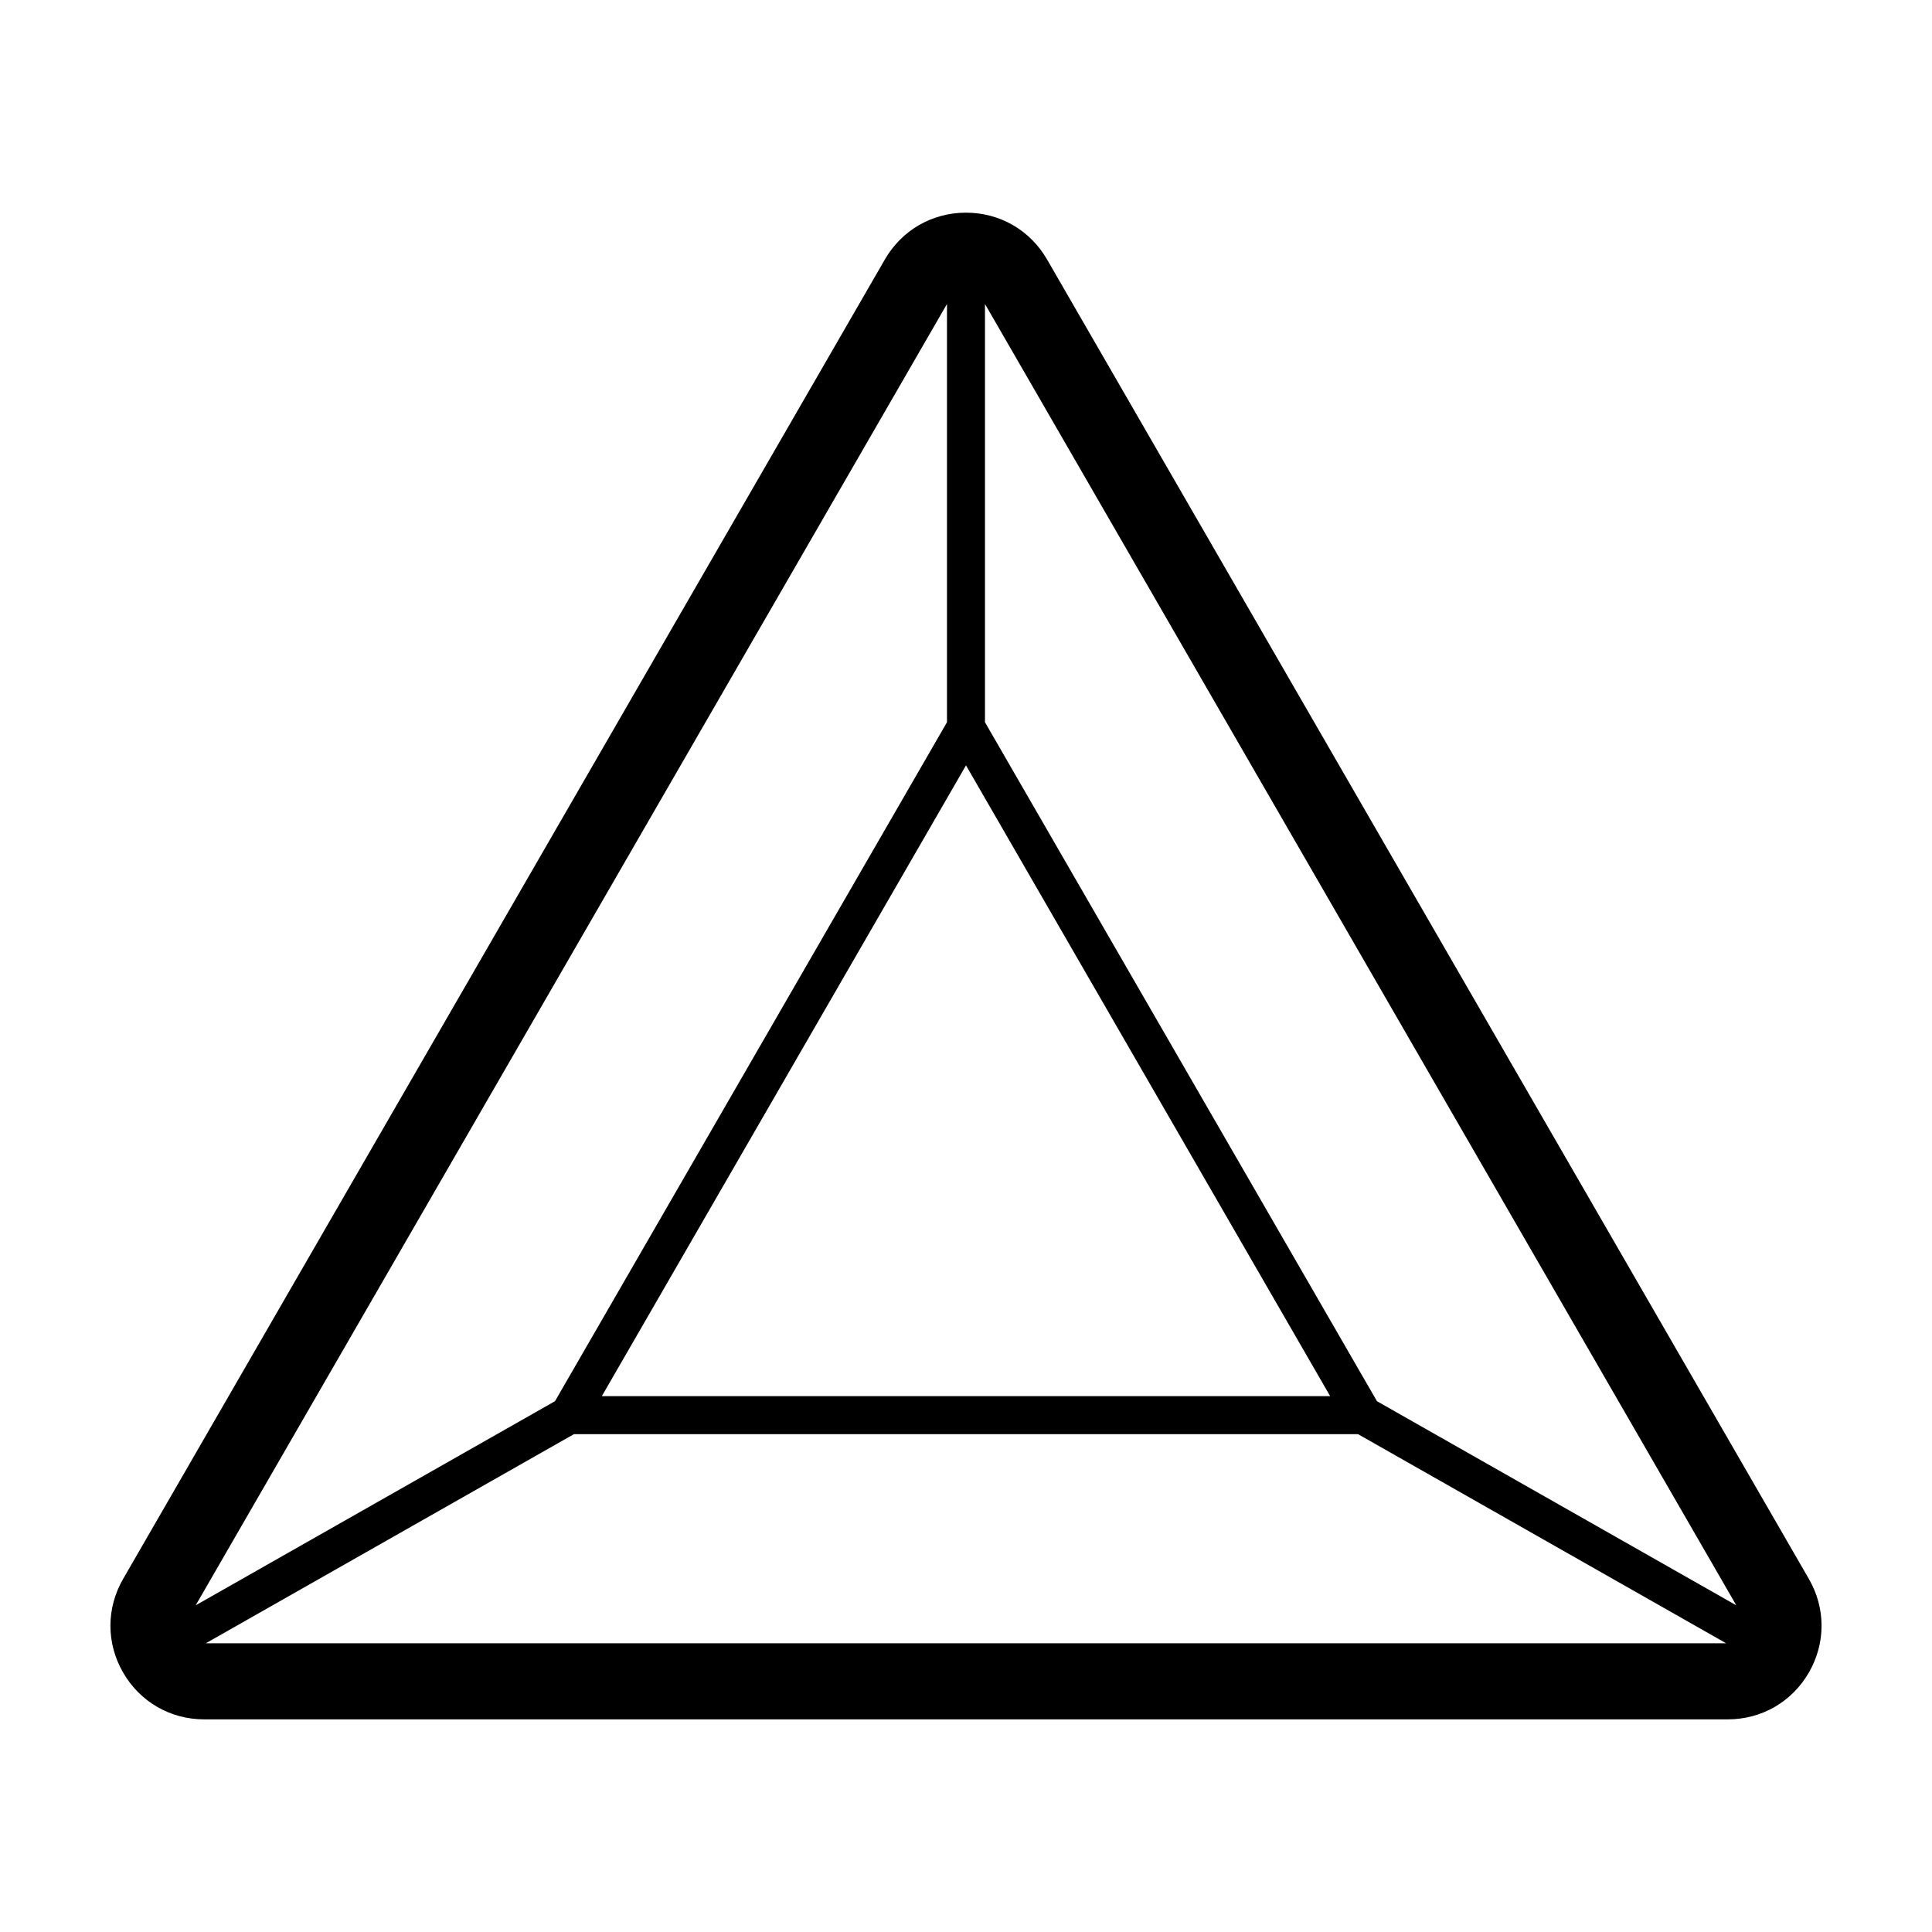 <?xml version="1.0" encoding="UTF-8"?>
<!-- The Best Svg Icon site in the world: iconSvg.co, Visit us! https://iconsvg.co -->
<svg fill="#000000" width="800px" height="800px" version="1.1" viewBox="144 144 512 512" xmlns="http://www.w3.org/2000/svg">
 <path d="m421.48 212.76c-4.484-7.769-12.516-12.402-21.488-12.402s-17.004 4.637-21.492 12.402l-201.87 349.67c-4.488 7.766-4.488 17.039-0.004 24.809s12.516 12.41 21.488 12.41h403.77c8.969 0 17.004-4.641 21.488-12.41s4.484-17.043 0-24.809zm-125.39 311.31h207.81l97.551 55.418-402.92 0.004zm103.91-177.24 96.504 167.16h-193.01zm204.14 222.6-95.23-54.098-103.88-179.93v-110.84zm-209.18-344.87v110.84l-103.88 179.93-95.219 54.094z"/>
</svg>